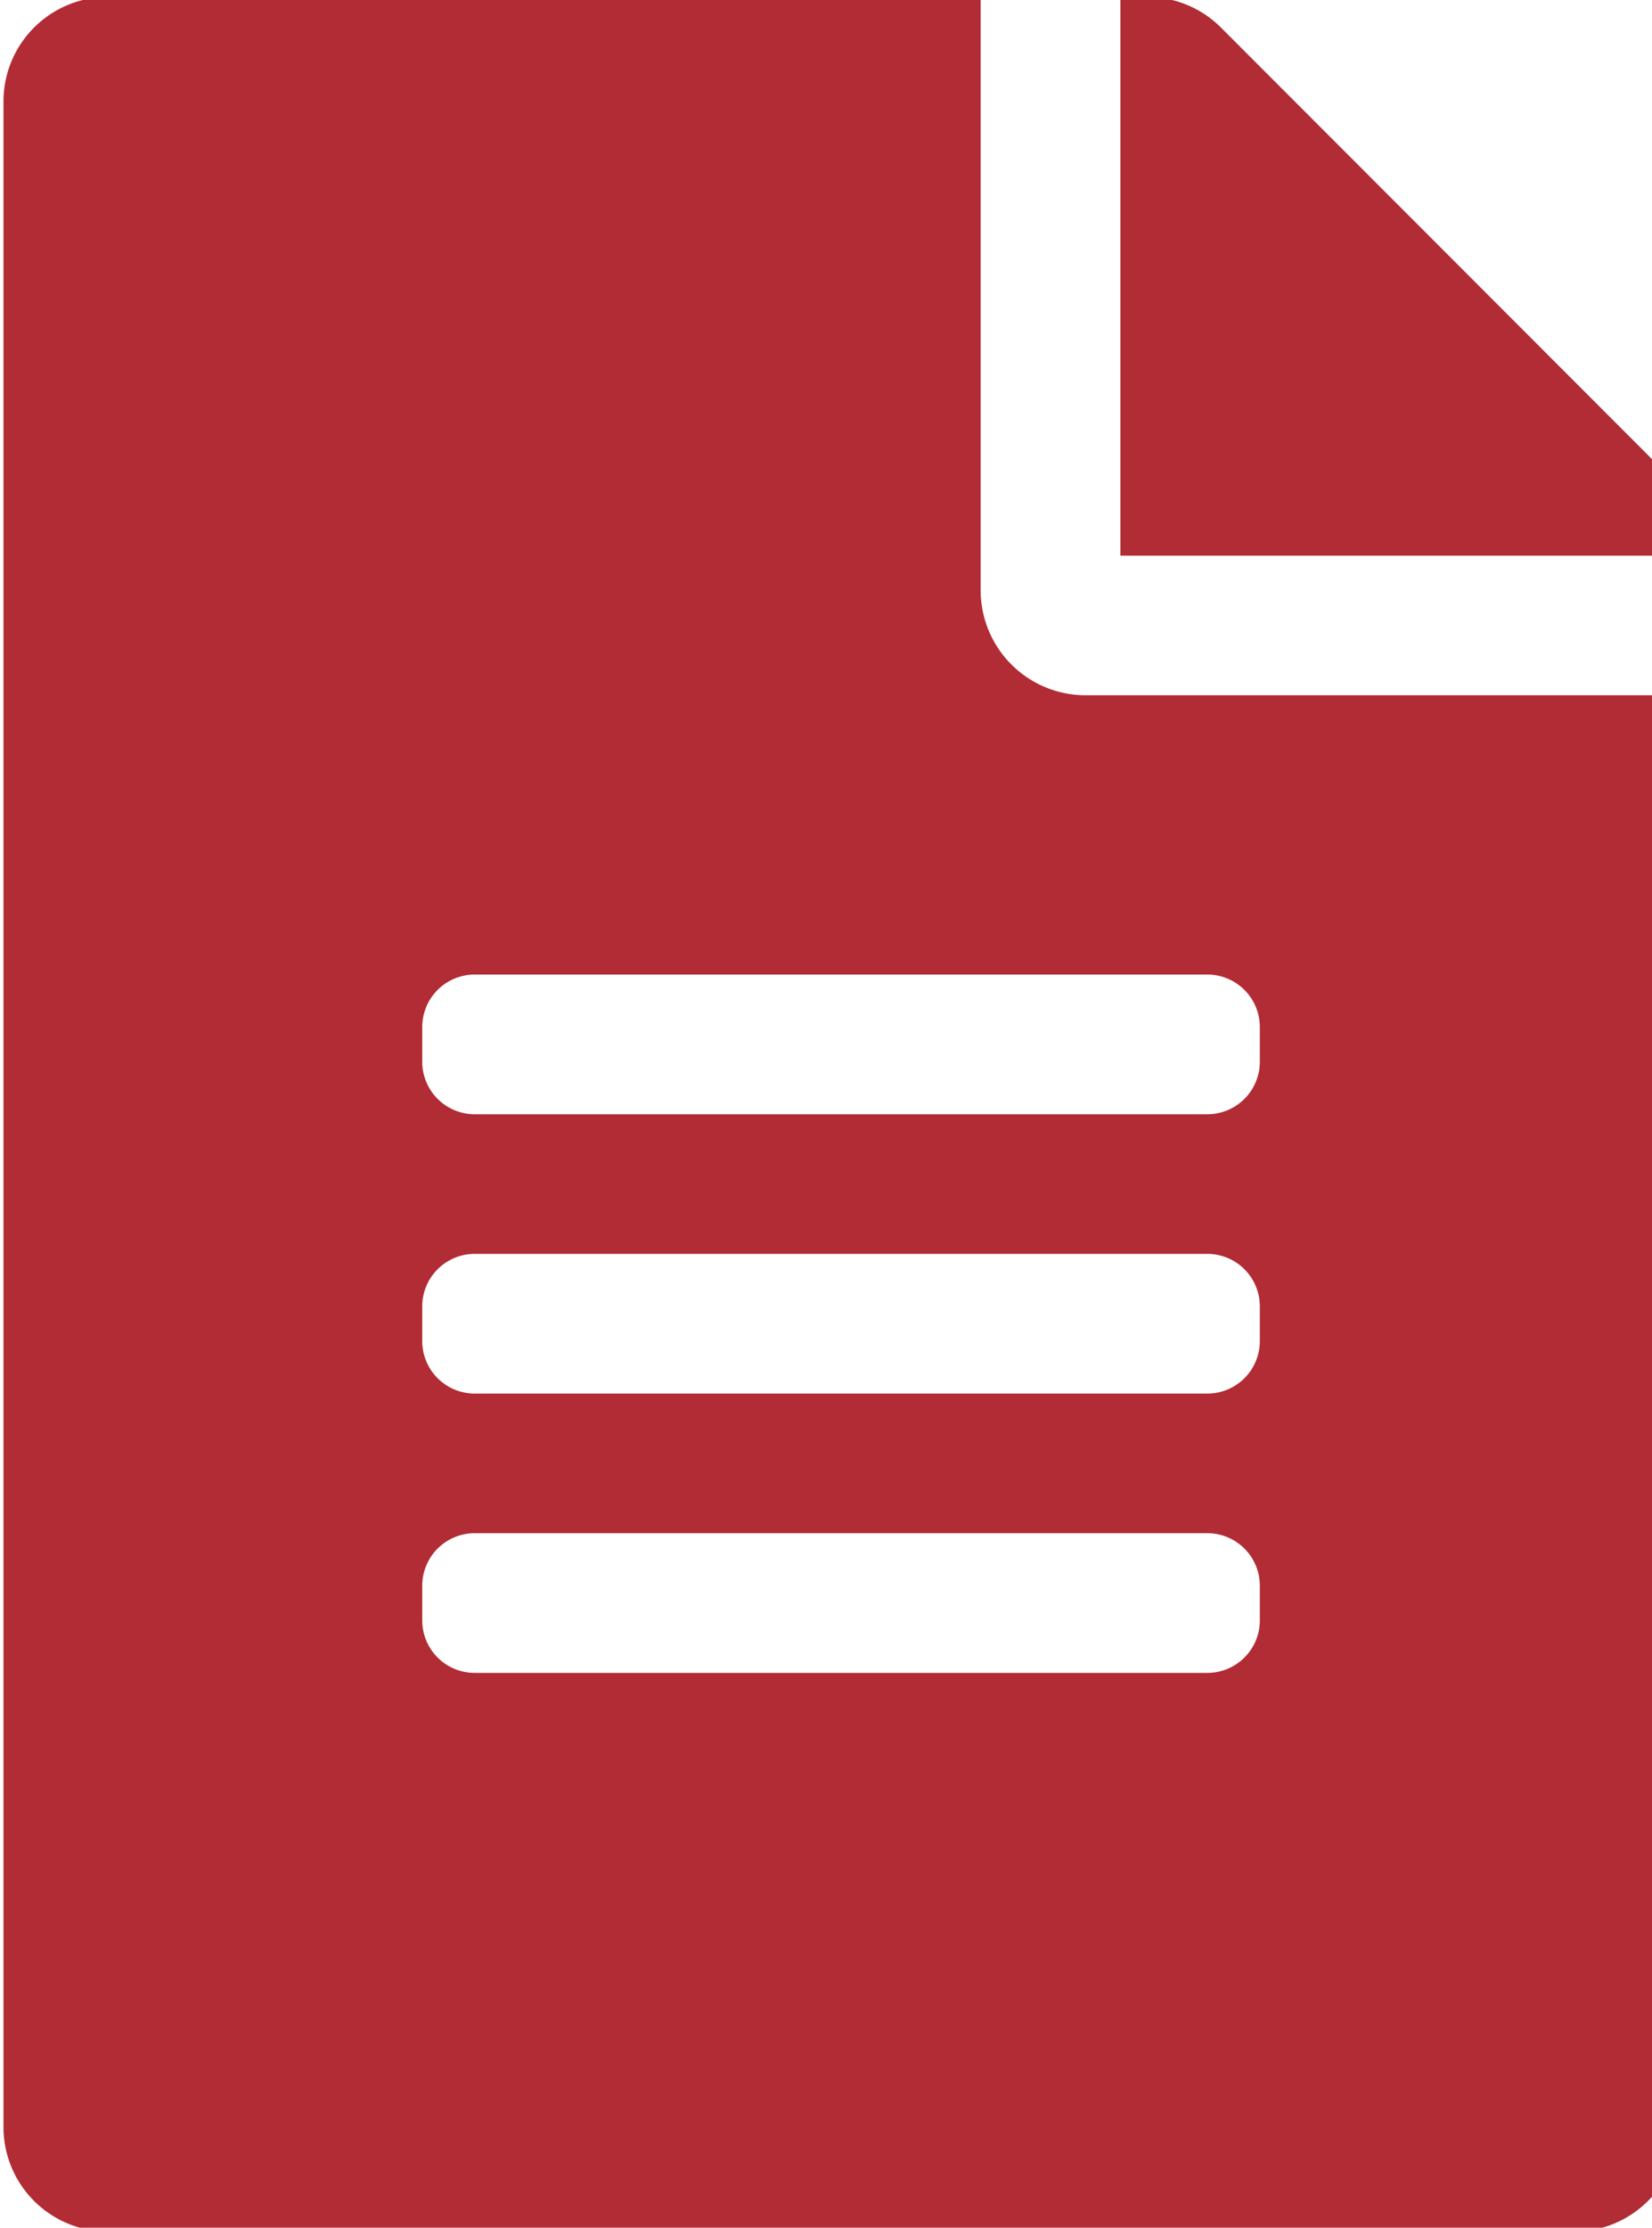 <?xml version="1.0" encoding="utf-8"?>
<svg xmlns="http://www.w3.org/2000/svg" xmlns:xlink="http://www.w3.org/1999/xlink" width="46" height="62" viewBox="0 0 46 62">
  <defs>
    <clipPath id="clip-path">
      <rect id="Rectangle_23" data-name="Rectangle 23" width="46" height="62" transform="translate(1174.46 1594.191)" fill="#b12c34"/>
    </clipPath>
  </defs>
  <g id="bg-Building-and-implementing-policies" transform="translate(-1174.46 -1594.191)" clip-path="url(#clip-path)">
    <path id="Path_61" data-name="Path 61" d="M27.209-175.105v-16.52H2.915A2.908,2.908,0,0,0,0-188.709v56.361a2.908,2.908,0,0,0,2.915,2.915H43.728a2.908,2.908,0,0,0,2.915-2.915V-172.19H30.124A2.924,2.924,0,0,1,27.209-175.105Zm7.774,28.666a1.462,1.462,0,0,1-1.458,1.458H13.118a1.462,1.462,0,0,1-1.458-1.458v-.972a1.462,1.462,0,0,1,1.458-1.458H33.525a1.462,1.462,0,0,1,1.458,1.458Zm0-7.774a1.462,1.462,0,0,1-1.458,1.458H13.118a1.462,1.462,0,0,1-1.458-1.458v-.972a1.462,1.462,0,0,1,1.458-1.458H33.525a1.462,1.462,0,0,1,1.458,1.458Zm0-8.746v.972a1.462,1.462,0,0,1-1.458,1.458H13.118a1.462,1.462,0,0,1-1.458-1.458v-.972a1.462,1.462,0,0,1,1.458-1.458H33.525A1.462,1.462,0,0,1,34.983-162.958Zm11.661-13.859a2.906,2.906,0,0,0-.85-2.053L33.9-190.774a2.913,2.913,0,0,0-2.065-.85H31.1v15.548H46.643Z" transform="translate(1174.557 1785.731)" fill="#b12c34"/>
  </g>
</svg>
